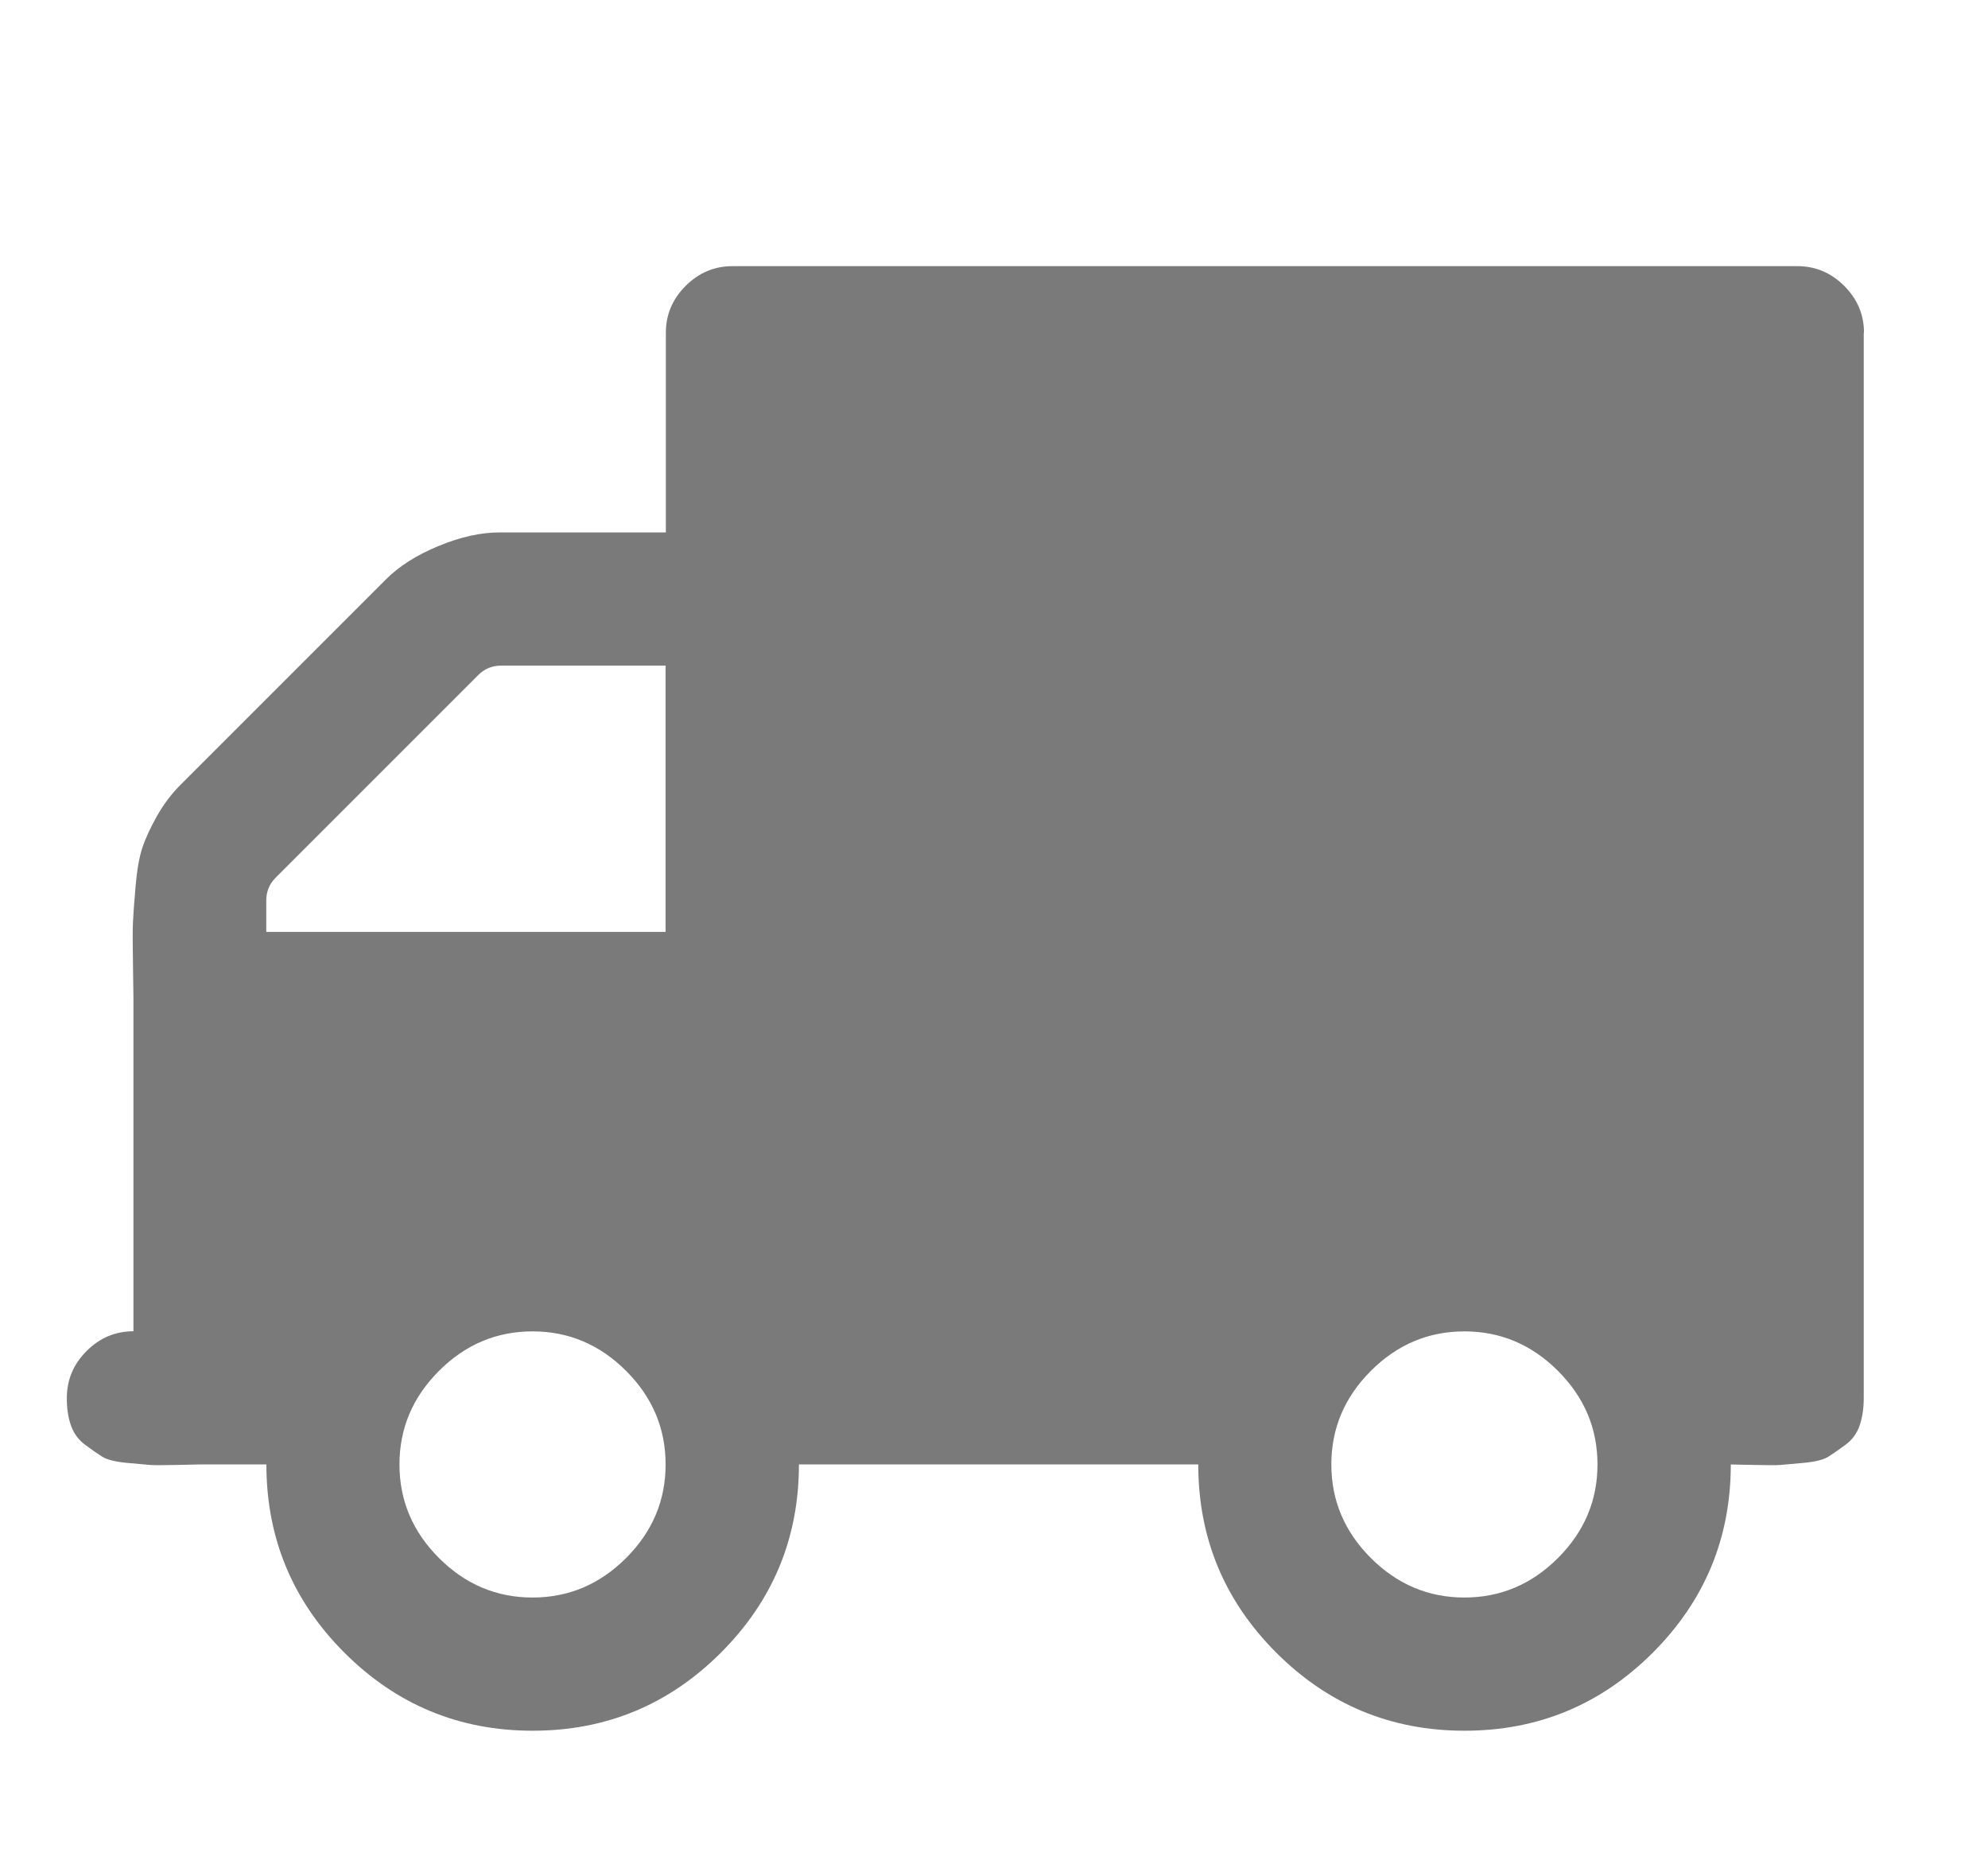 <svg xmlns="http://www.w3.org/2000/svg" width="16" height="15" viewBox="0 0 16 15"><path fill="#7a7a7a" d="M5.357 11.786q0-.435-.318-.753t-.753-.318-.753.318-.318.753.318.753.753.318.753-.318.318-.753zM2.143 7.5h3.214V5.357H4.034q-.109 0-.184.075L2.218 7.064q-.075.075-.075.184v.251zm10.714 4.286q0-.435-.318-.753t-.753-.318-.753.318-.318.753.318.753.753.318.753-.318.318-.753zM15 2.679v8.571q0 .126-.033.222t-.113.155-.138.096-.197.05-.188.017-.213 0-.188-.004q0 .887-.628 1.515t-1.515.628-1.515-.628-.628-1.515H6.43q0 .887-.628 1.515t-1.515.628-1.515-.628-.628-1.515h-.536l-.188.004q-.163.004-.213 0t-.188-.017-.197-.05-.138-.096-.113-.155-.033-.222q0-.218.159-.377t.377-.159V8.035l-.004-.293q-.004-.226 0-.318t.021-.289.054-.31.117-.255.188-.251l1.657-1.657q.159-.159.423-.268t.49-.109h1.339V2.678q0-.218.159-.377t.377-.159h8.571q.218 0 .377.159t.159.377z"/></svg>